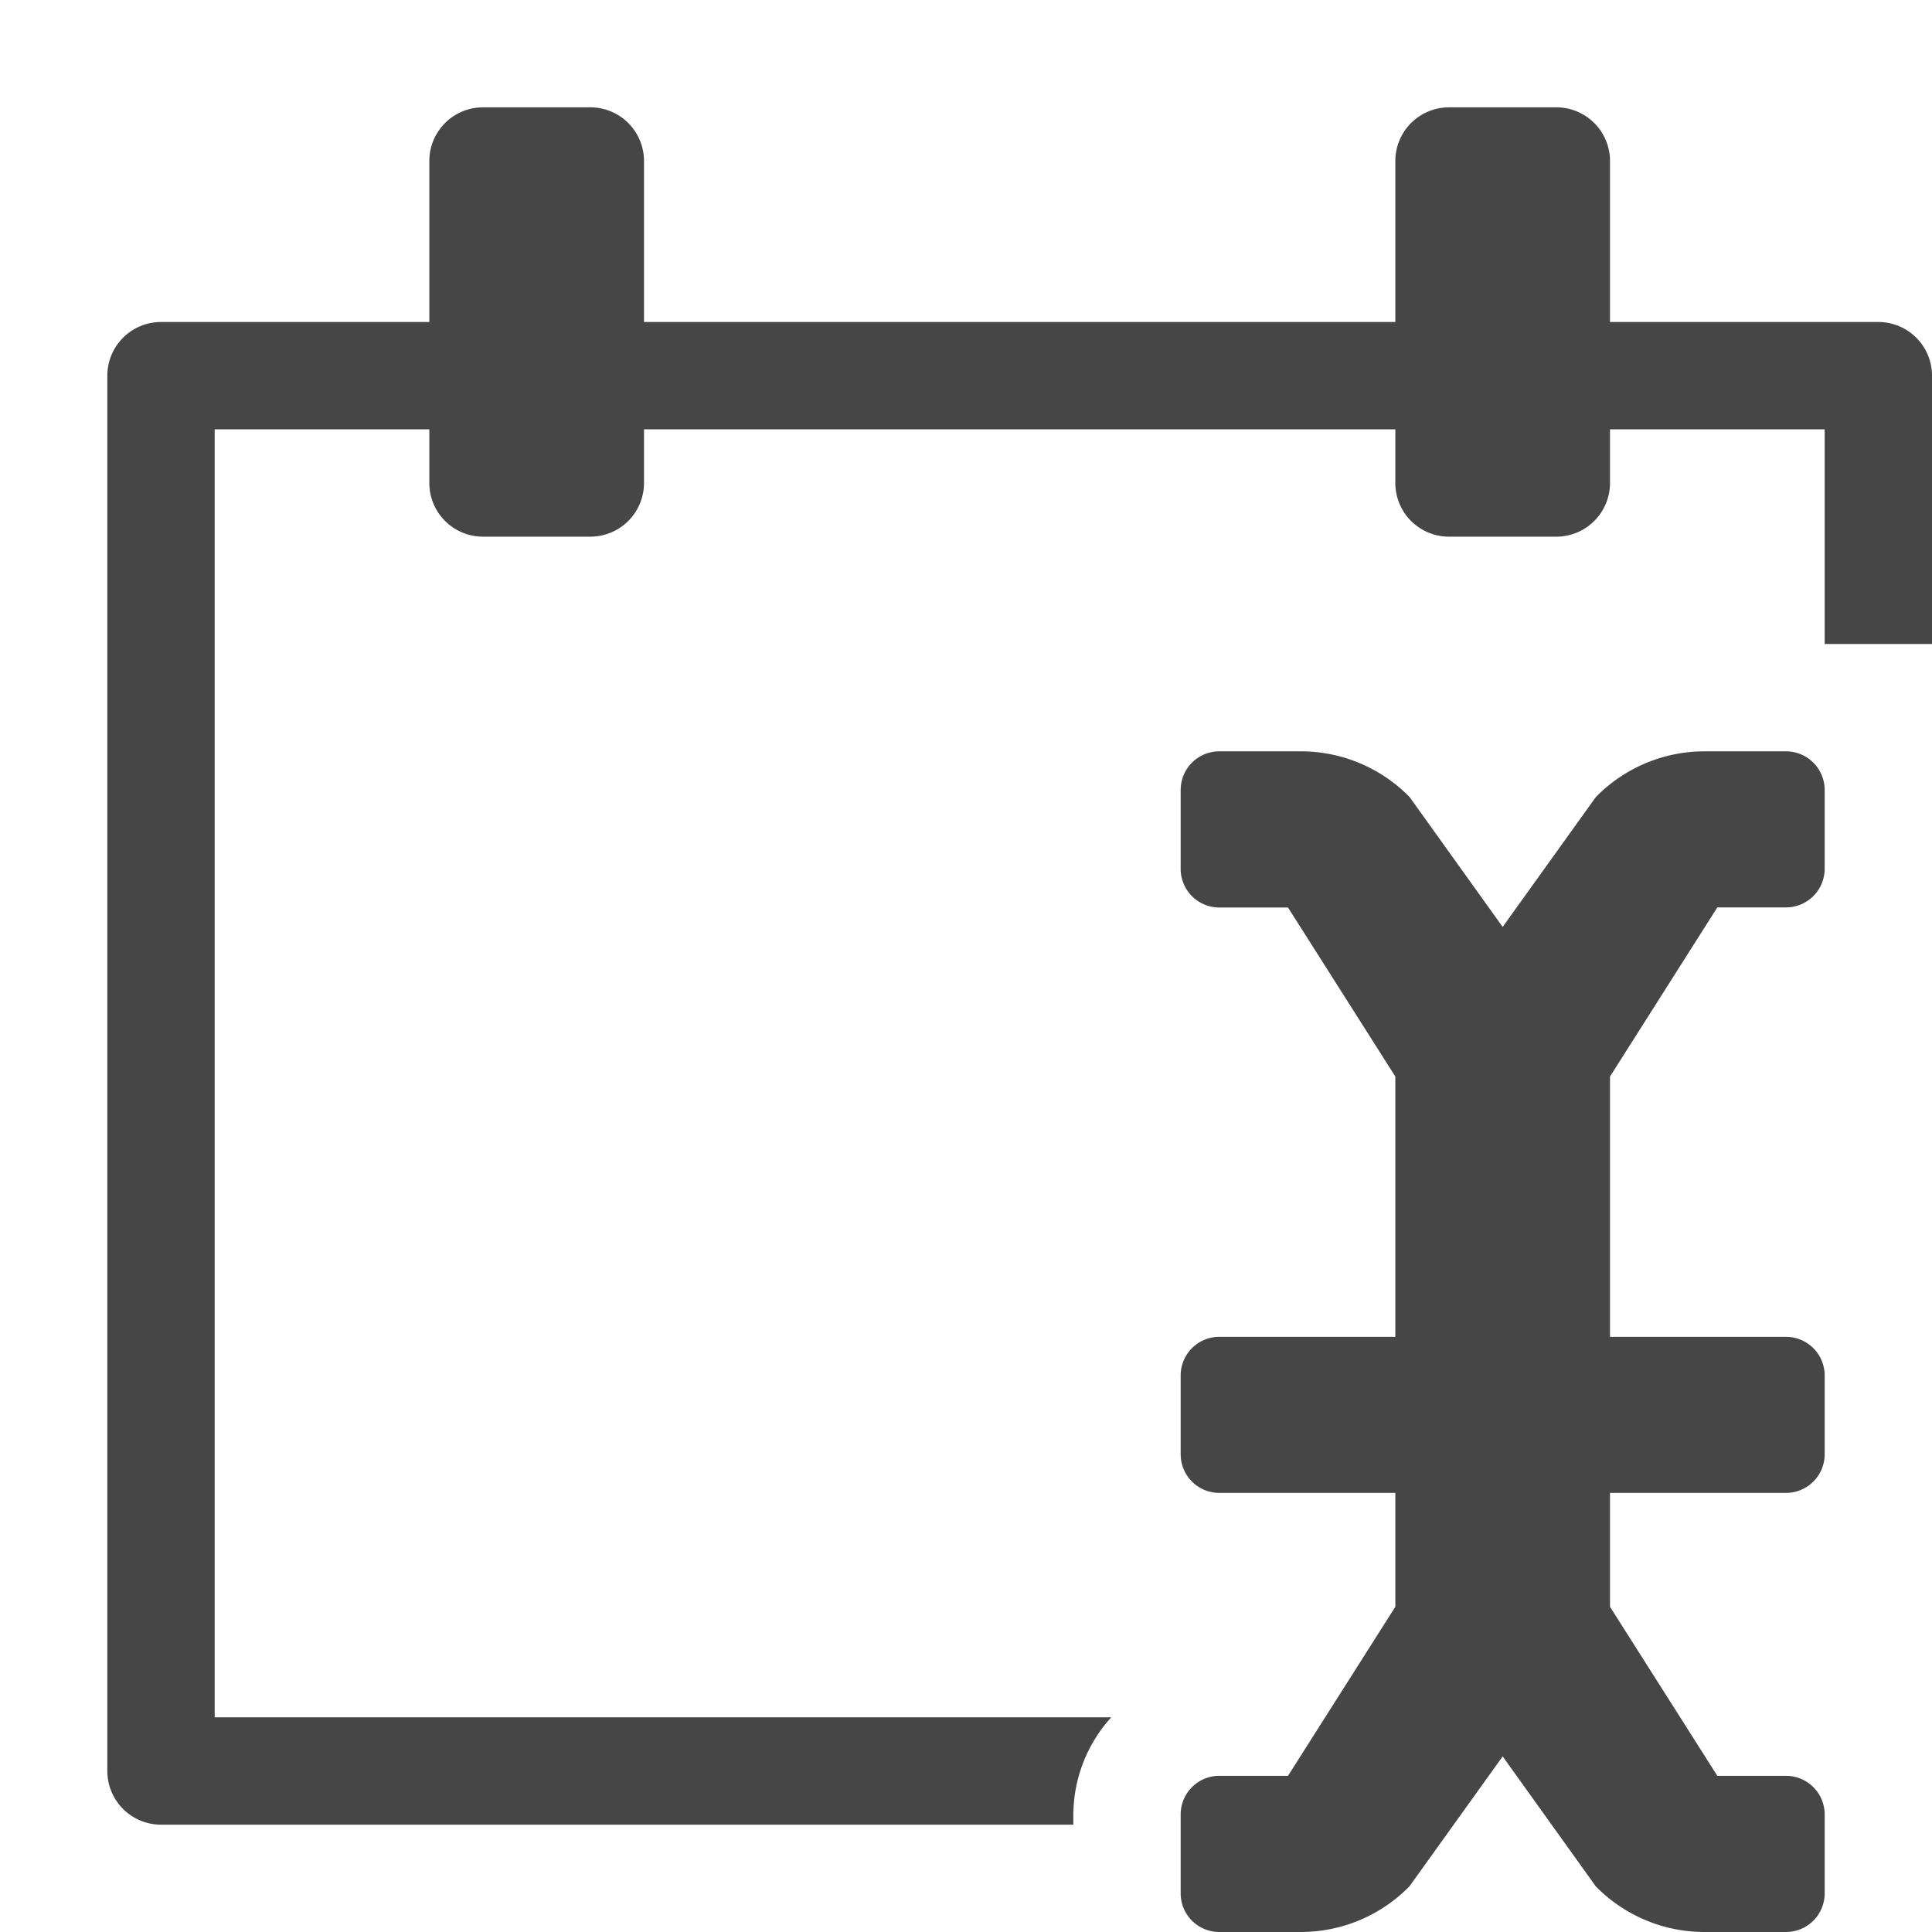 <svg xmlns="http://www.w3.org/2000/svg" height="18" viewBox="0 0 18 18" width="18">
  <defs>
    <style>
      .fill {
        fill: #464646;
      }
    </style>
  </defs>
  <title>S DateInput 18 N</title>
  <rect id="Canvas" fill="#ff13dc" opacity="0" width="18" height="18" /><path class="fill" d="M16,8.454h.643A.36.36,0,0,0,17,8.091V7.364A.36.36,0,0,0,16.643,7h-.765a1.417,1.417,0,0,0-1.01.426L14,8.636l-.867-1.21A1.417,1.417,0,0,0,12.123,7H11.357A.36.36,0,0,0,11,7.364V8.091a.36.36,0,0,0,.357.364H12l1,1.575V12.455H11.357a.36.36,0,0,0-.357.363v.728a.36.36,0,0,0,.357.363H13V14.97l-1,1.575h-.643a.36.36,0,0,0-.357.364V17.637a.36.36,0,0,0,.357.363h.765a1.417,1.417,0,0,0,1.01-.426L14,16.364l.867,1.21A1.417,1.417,0,0,0,15.877,18h.765A.36.36,0,0,0,17,17.637V16.909a.36.36,0,0,0-.357-.364H16L15,14.97V13.909h1.643A.36.36,0,0,0,17,13.546V12.818a.36.36,0,0,0-.357-.363H15V10.03Z" />
  <path class="fill" d="M17,6h1V3.5a.5.5,0,0,0-.5-.5H15V1.5a.5.5,0,0,0-.5-.5h-1a.5.5,0,0,0-.5.5V3H6V1.5A.5.5,0,0,0,5.5,1h-1a.5.5,0,0,0-.5.5V3H1.5a.5.5,0,0,0-.5.5v13a.5.5,0,0,0,.5.5H10v-.091A1.359,1.359,0,0,1,10.353,16H2V4H4v.5a.5.5,0,0,0,.5.5h1A.5.5,0,0,0,6,4.5V4h7v.5a.5.5,0,0,0,.5.5h1a.5.5,0,0,0,.5-.5V4h2Z" />
</svg>